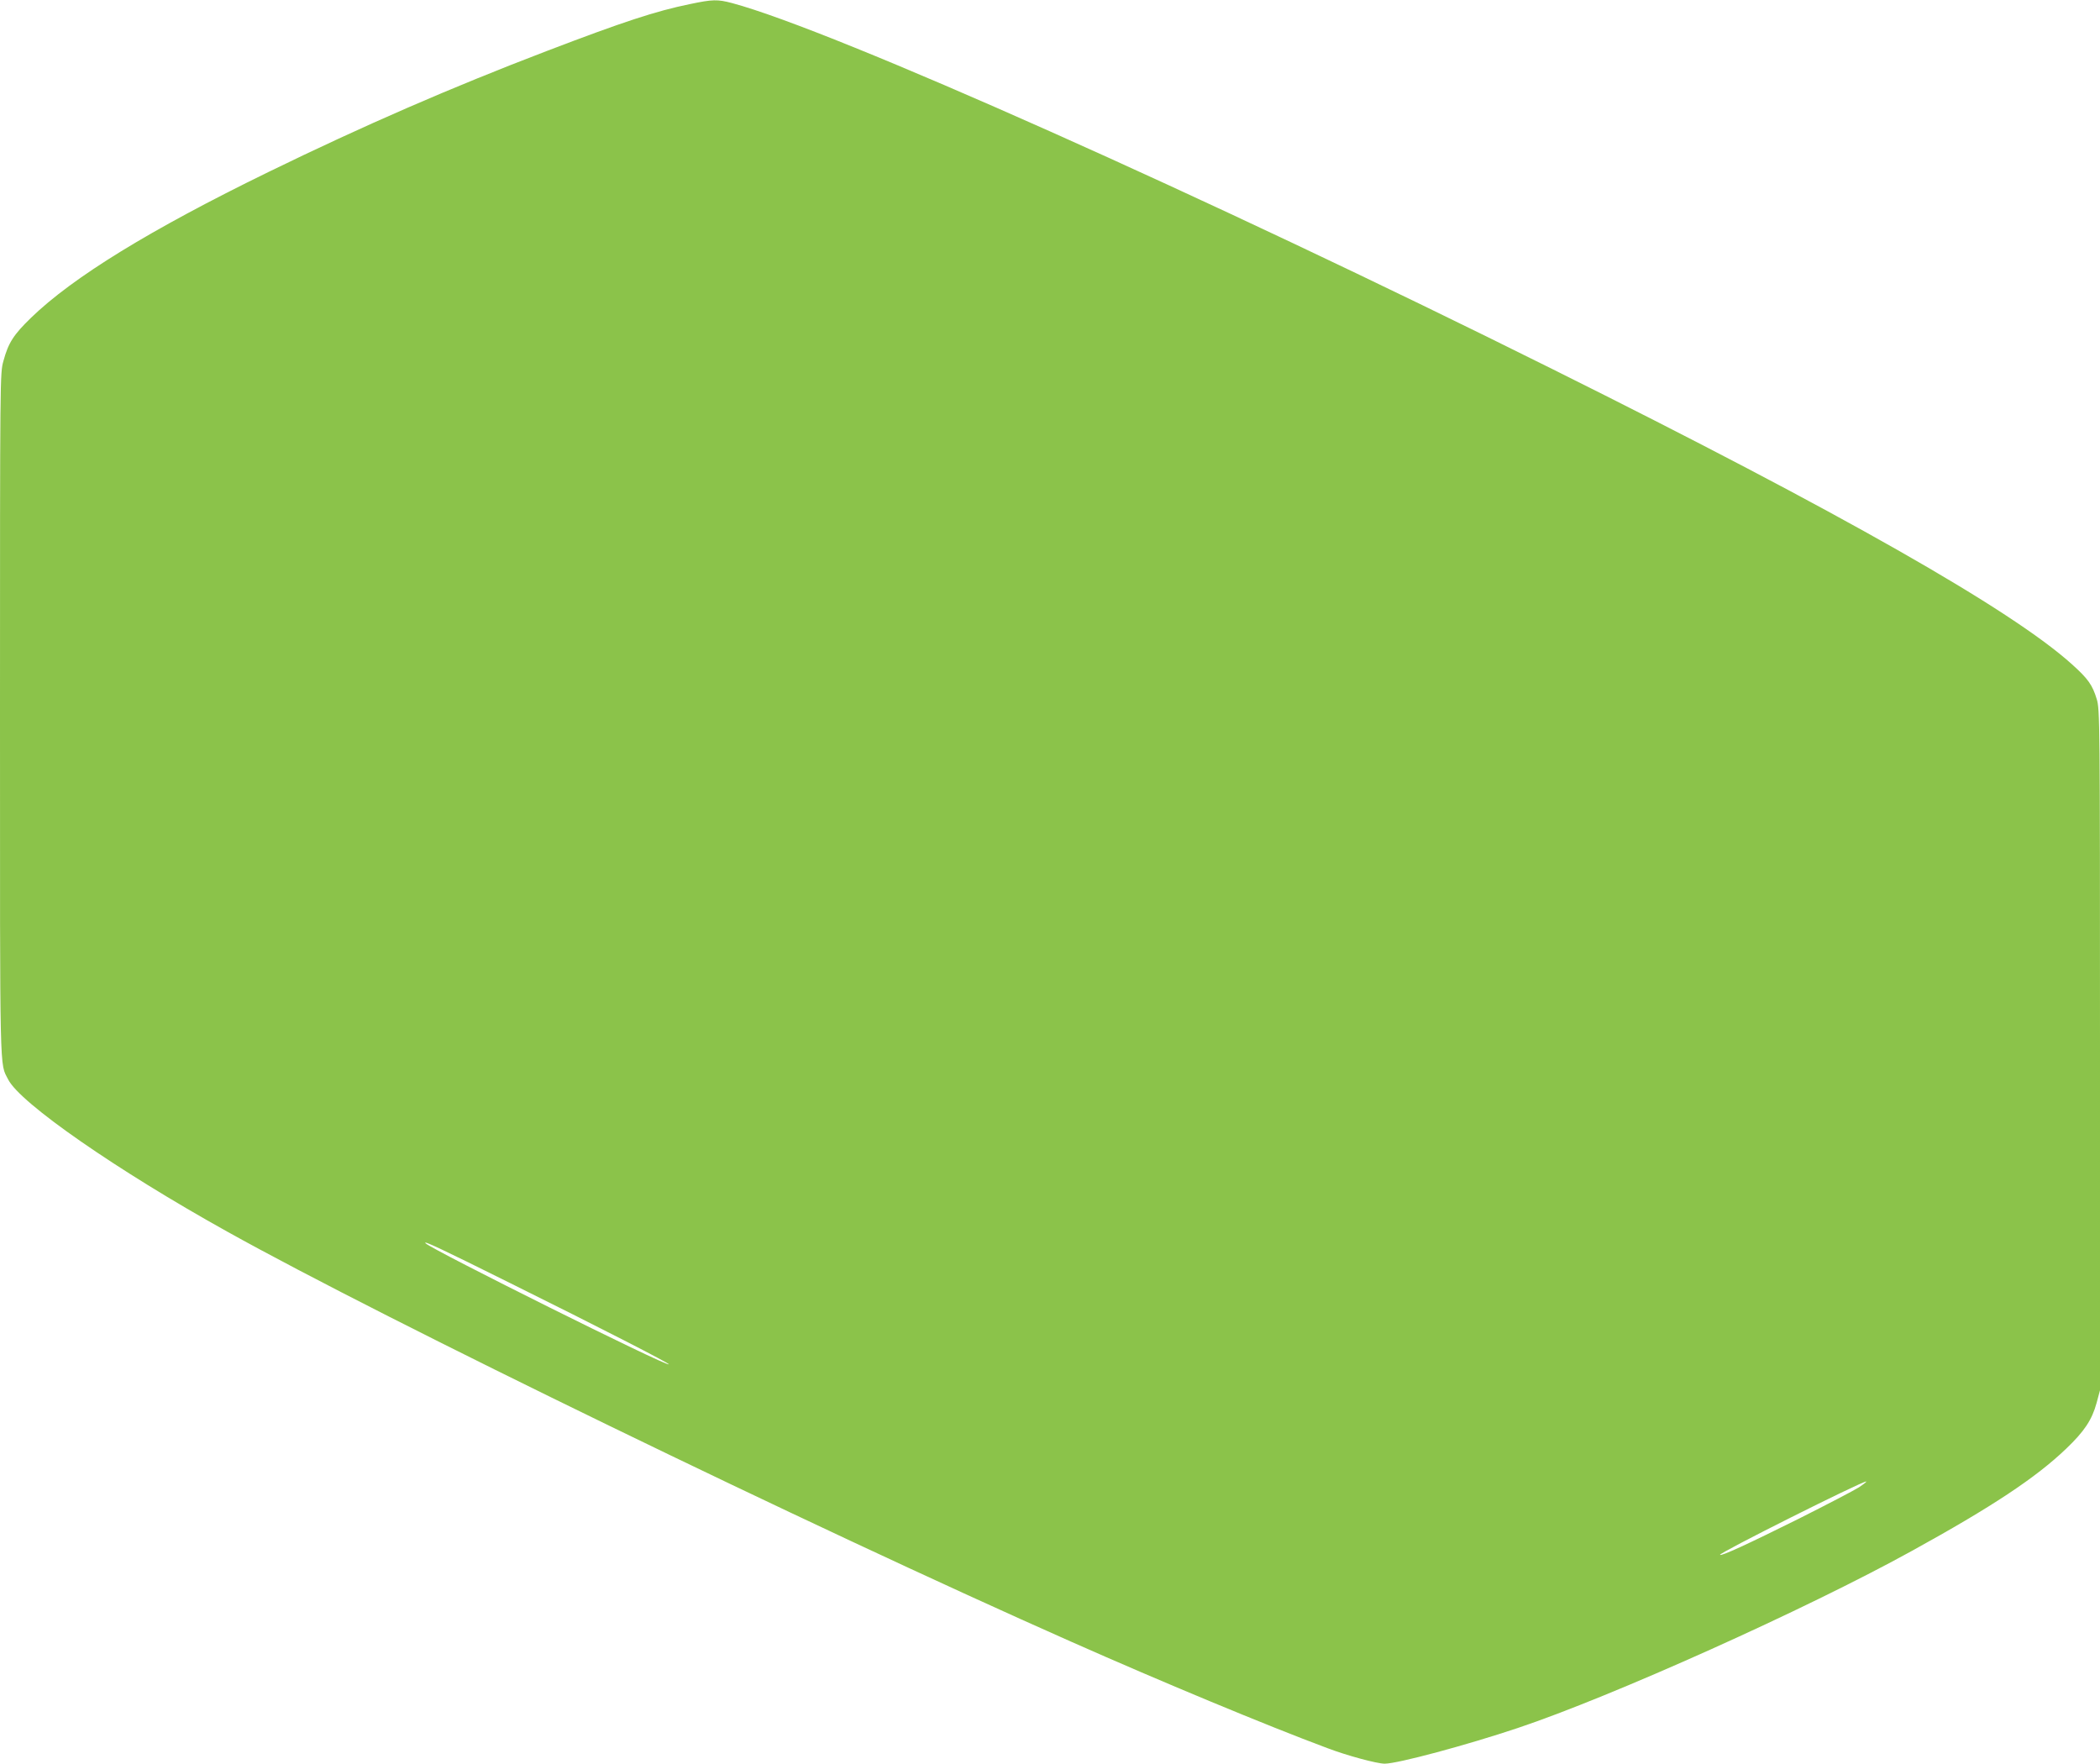 <?xml version="1.0" standalone="no"?>
<!DOCTYPE svg PUBLIC "-//W3C//DTD SVG 20010904//EN"
 "http://www.w3.org/TR/2001/REC-SVG-20010904/DTD/svg10.dtd">
<svg version="1.0" xmlns="http://www.w3.org/2000/svg"
 width="1280pt" height="1075pt" viewBox="0 0 1280 1075"
 preserveAspectRatio="xMidYMid meet">
<g transform="translate(0,1075) scale(0.1,-0.1)"
fill="#8bc34a" stroke="none">
<path d="M4205 10725 c-206 -42 -407 -108 -870 -285 -584 -223 -1122 -457
-1700 -739 -719 -351 -1190 -640 -1446 -888 -106 -103 -138 -152 -168 -263
-21 -74 -21 -81 -21 -2153 0 -2251 -3 -2122 50 -2227 72 -143 661 -552 1335
-927 963 -537 3542 -1790 5145 -2500 541 -240 1187 -509 1560 -648 121 -46
303 -95 350 -95 79 0 499 113 810 217 577 193 1758 724 2400 1078 494 272 759
448 944 625 111 106 157 176 185 278 l21 78 0 2075 c0 2022 -1 2076 -20 2138
-26 86 -53 124 -151 212 -369 333 -1414 927 -3164 1798 -2117 1055 -4384 2066
-5002 2232 -90 24 -120 23 -258 -6z m-1099 -7794 c549 -272 977 -492 971 -497
-14 -14 -1436 695 -1482 737 -24 23 83 -27 511 -240z m8224 -1247 c-30 -19
-197 -106 -370 -193 -308 -153 -468 -227 -476 -218 -10 10 862 447 891 447 5
0 -15 -16 -45 -36z"/>
</g>
</svg>
